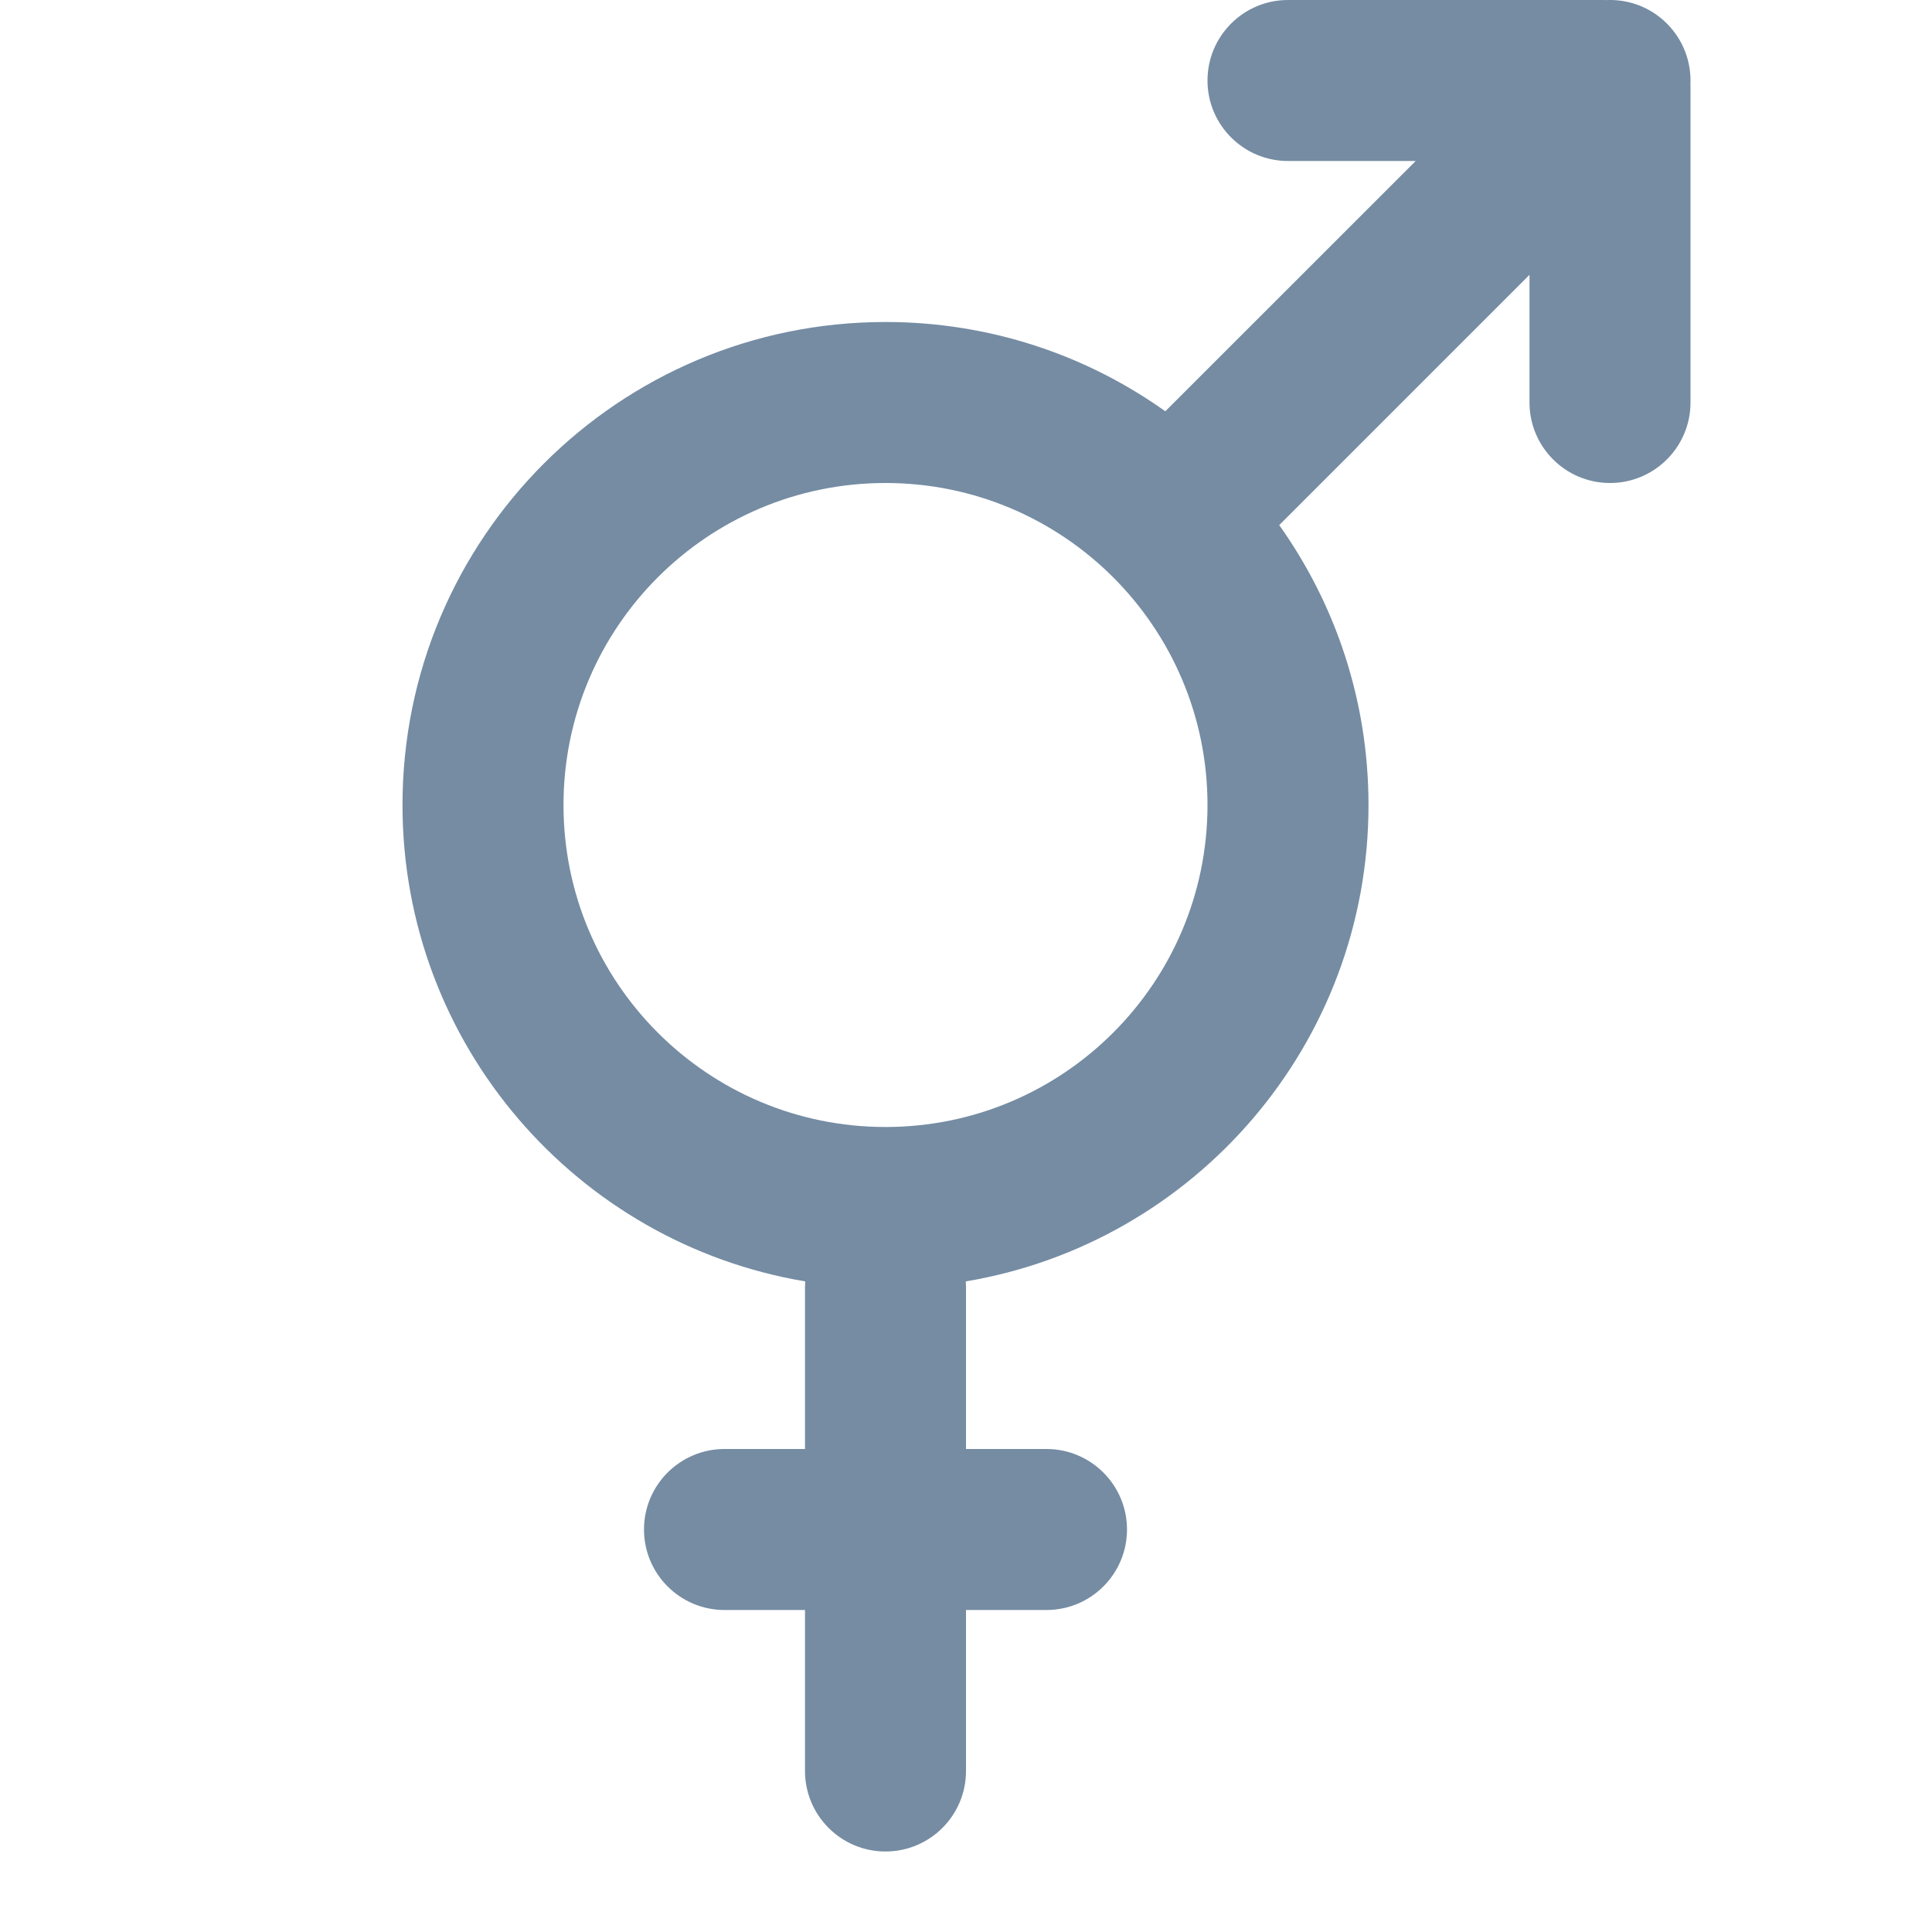 <?xml version="1.0" ?><!-- Скачано с сайта svg4.ru / Downloaded from svg4.ru -->
<svg width="800px" height="800px" viewBox="0 0 24 24" fill="none" xmlns="http://www.w3.org/2000/svg"><path clip-rule="evenodd" d="M19.9 0H16C15.448 0 15 0.448 15 1C15 1.552 15.448 2 16 2H17.586L14.476 5.109C13.496 4.411 12.296 4 11 4C7.686 4 5 6.686 5 10C5 12.974 7.164 15.443 10.003 15.918C10.001 15.945 10 15.972 10 16V18H9C8.448 18 8 18.448 8 19C8 19.552 8.448 20 9 20H10V22C10 22.552 10.448 23 11 23C11.552 23 12 22.552 12 22V20H13C13.552 20 14 19.552 14 19C14 18.448 13.552 18 13 18H12V16C12 15.972 11.999 15.945 11.997 15.918C14.836 15.443 17 12.974 17 10C17 8.704 16.589 7.504 15.891 6.523L19 3.414V5C19 5.552 19.448 6 20 6C20.552 6 21 5.552 21 5V1.1C21 1.083 21 1.066 20.999 1.049C21.012 0.777 20.915 0.501 20.707 0.293C20.5 0.085 20.223 -0.012 19.951 0.001C19.934 0 19.917 0 19.9 0ZM11 14C13.209 14 15 12.209 15 10C15 7.791 13.209 6 11 6C8.791 6 7 7.791 7 10C7 12.209 8.791 14 11 14Z" fill="#758CA3" fill-rule="evenodd"/></svg>